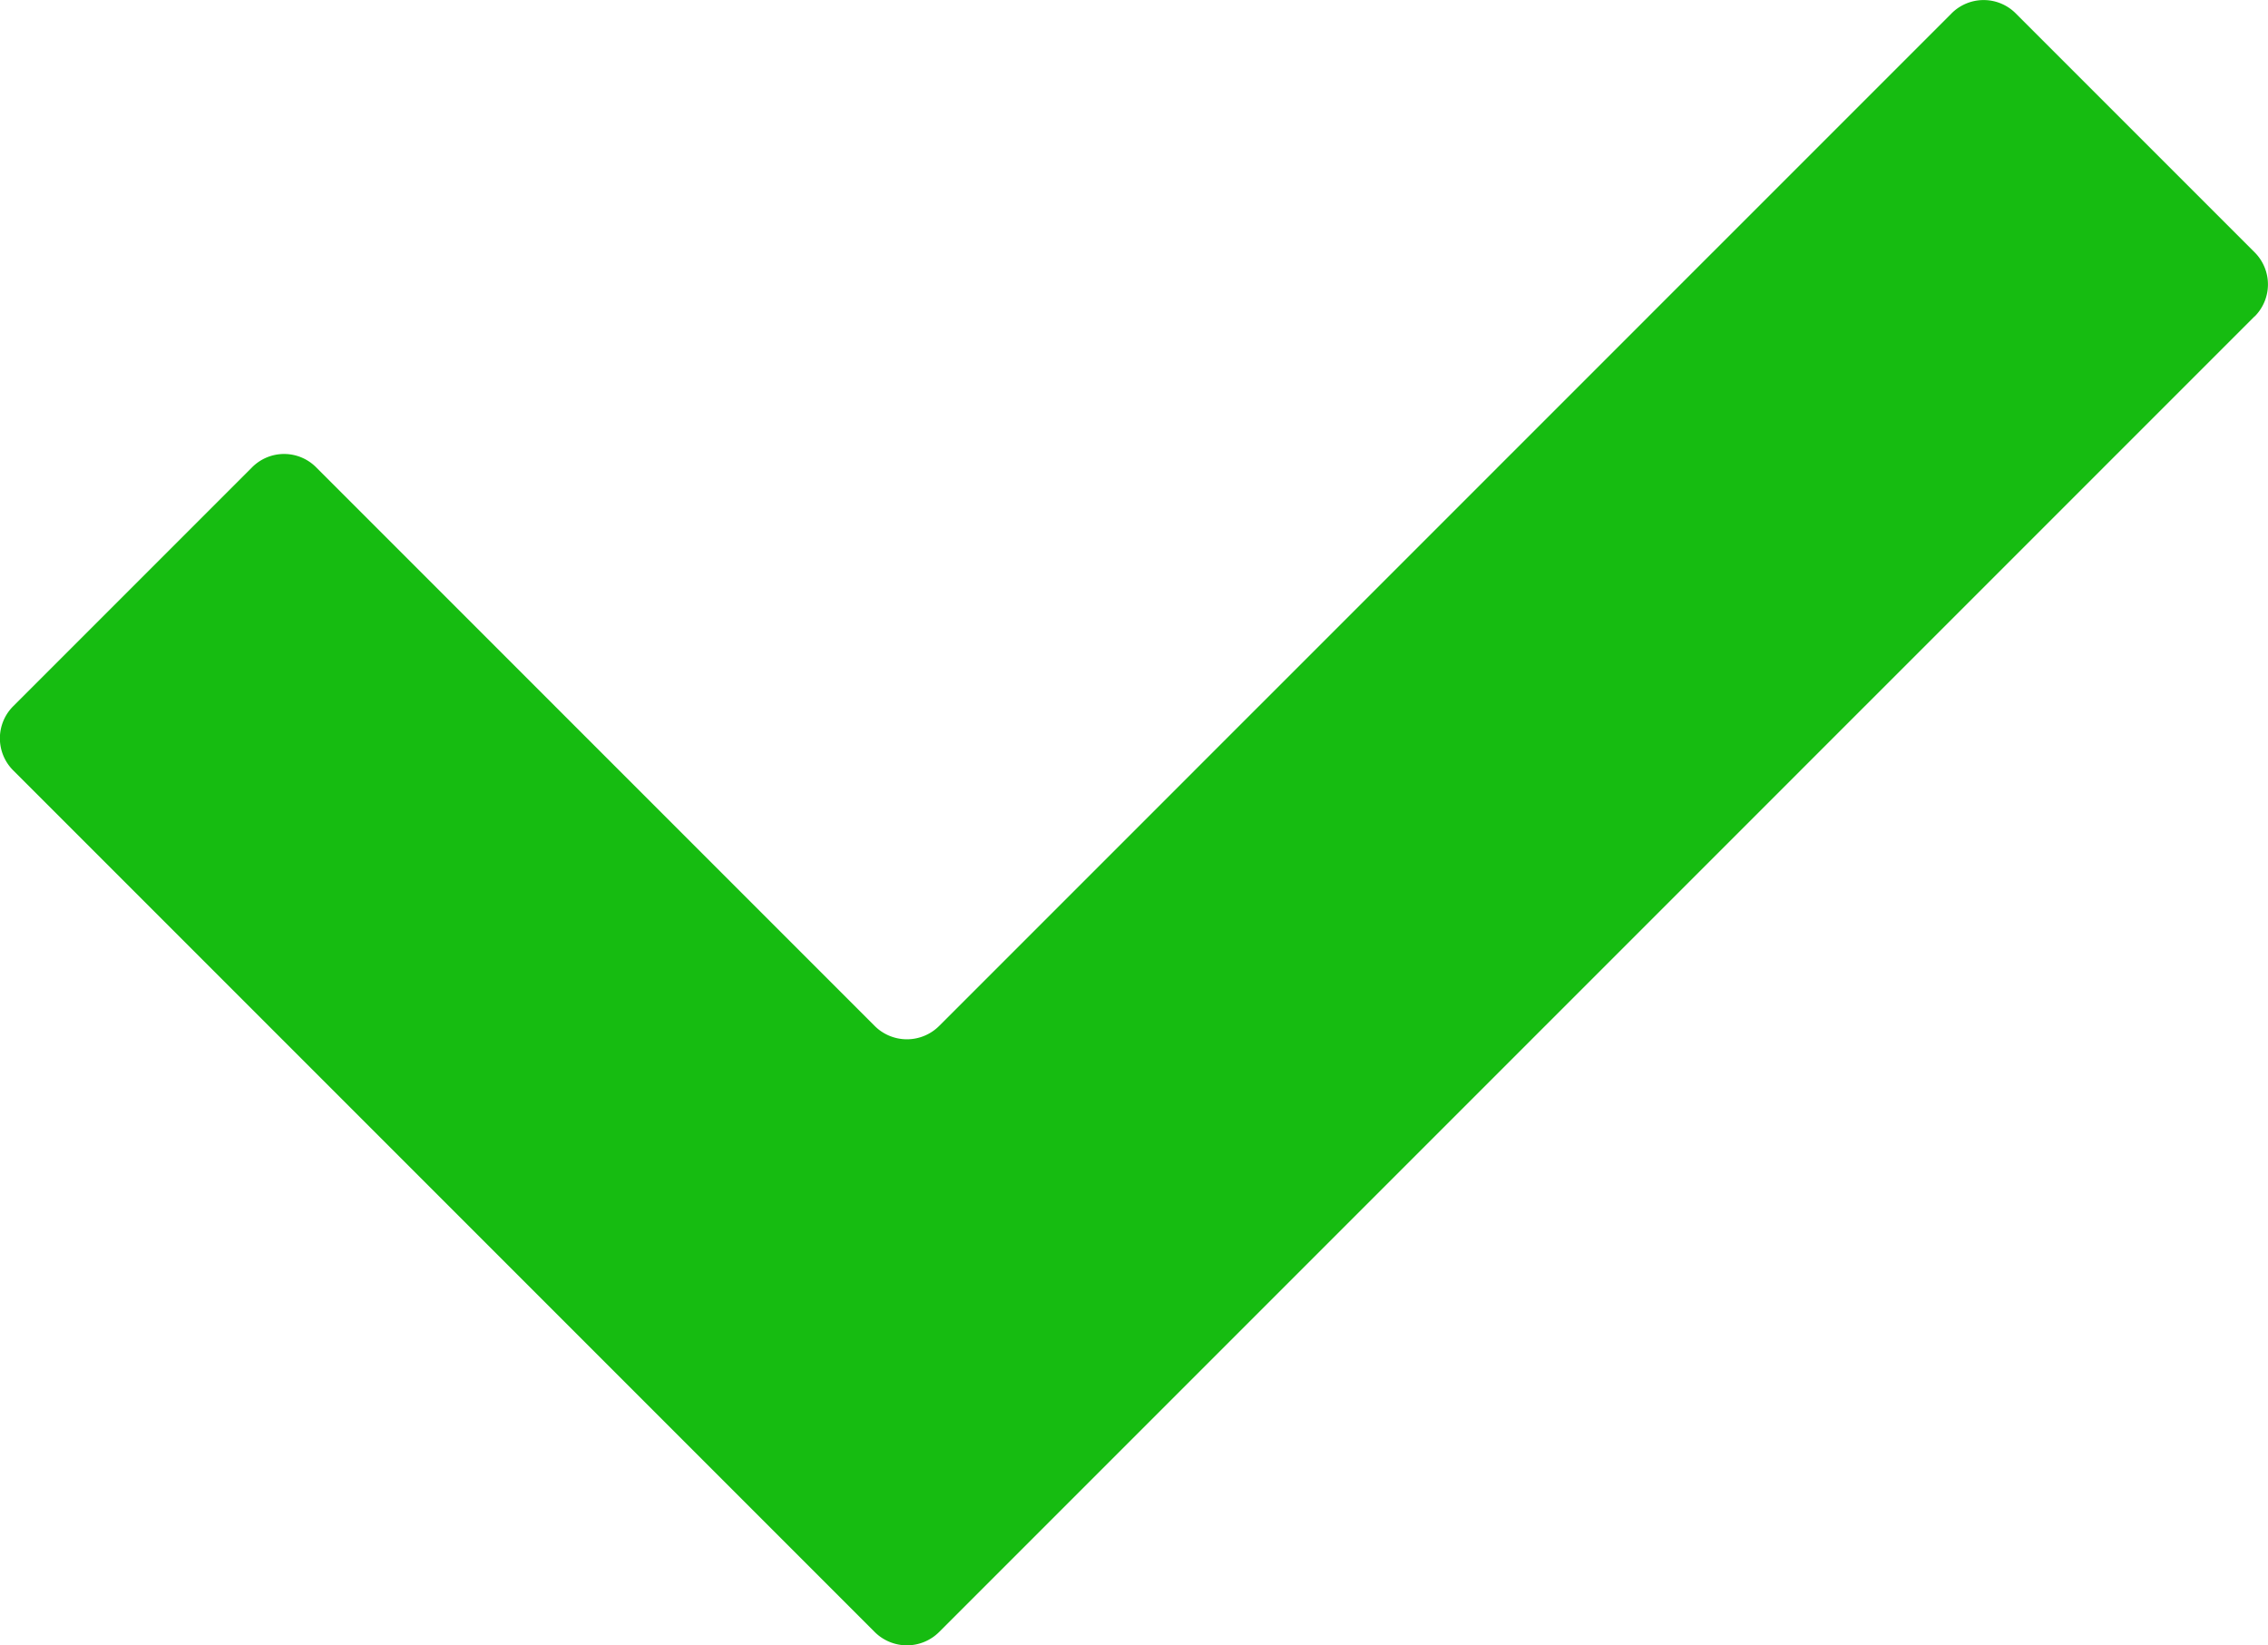 <svg xmlns="http://www.w3.org/2000/svg" width="13.523" height="9.809" viewBox="0 0 13.523 9.809">
    <path id="Path_51203" data-name="Path 51203" d="M133.716,201.969l-7.844,7.844a.272.272,0,0,1-.383,0l-5.137-5.137a.27.27,0,0,1,0-.383l1.424-1.424a.269.269,0,0,1,.382,0l3.331,3.331a.272.272,0,0,0,.383,0l6.037-6.037a.27.27,0,0,1,.383,0l1.424,1.424a.27.27,0,0,1,0,.383" transform="translate(-120.273 -200.083)" fill="#16bc11"/>
</svg>
